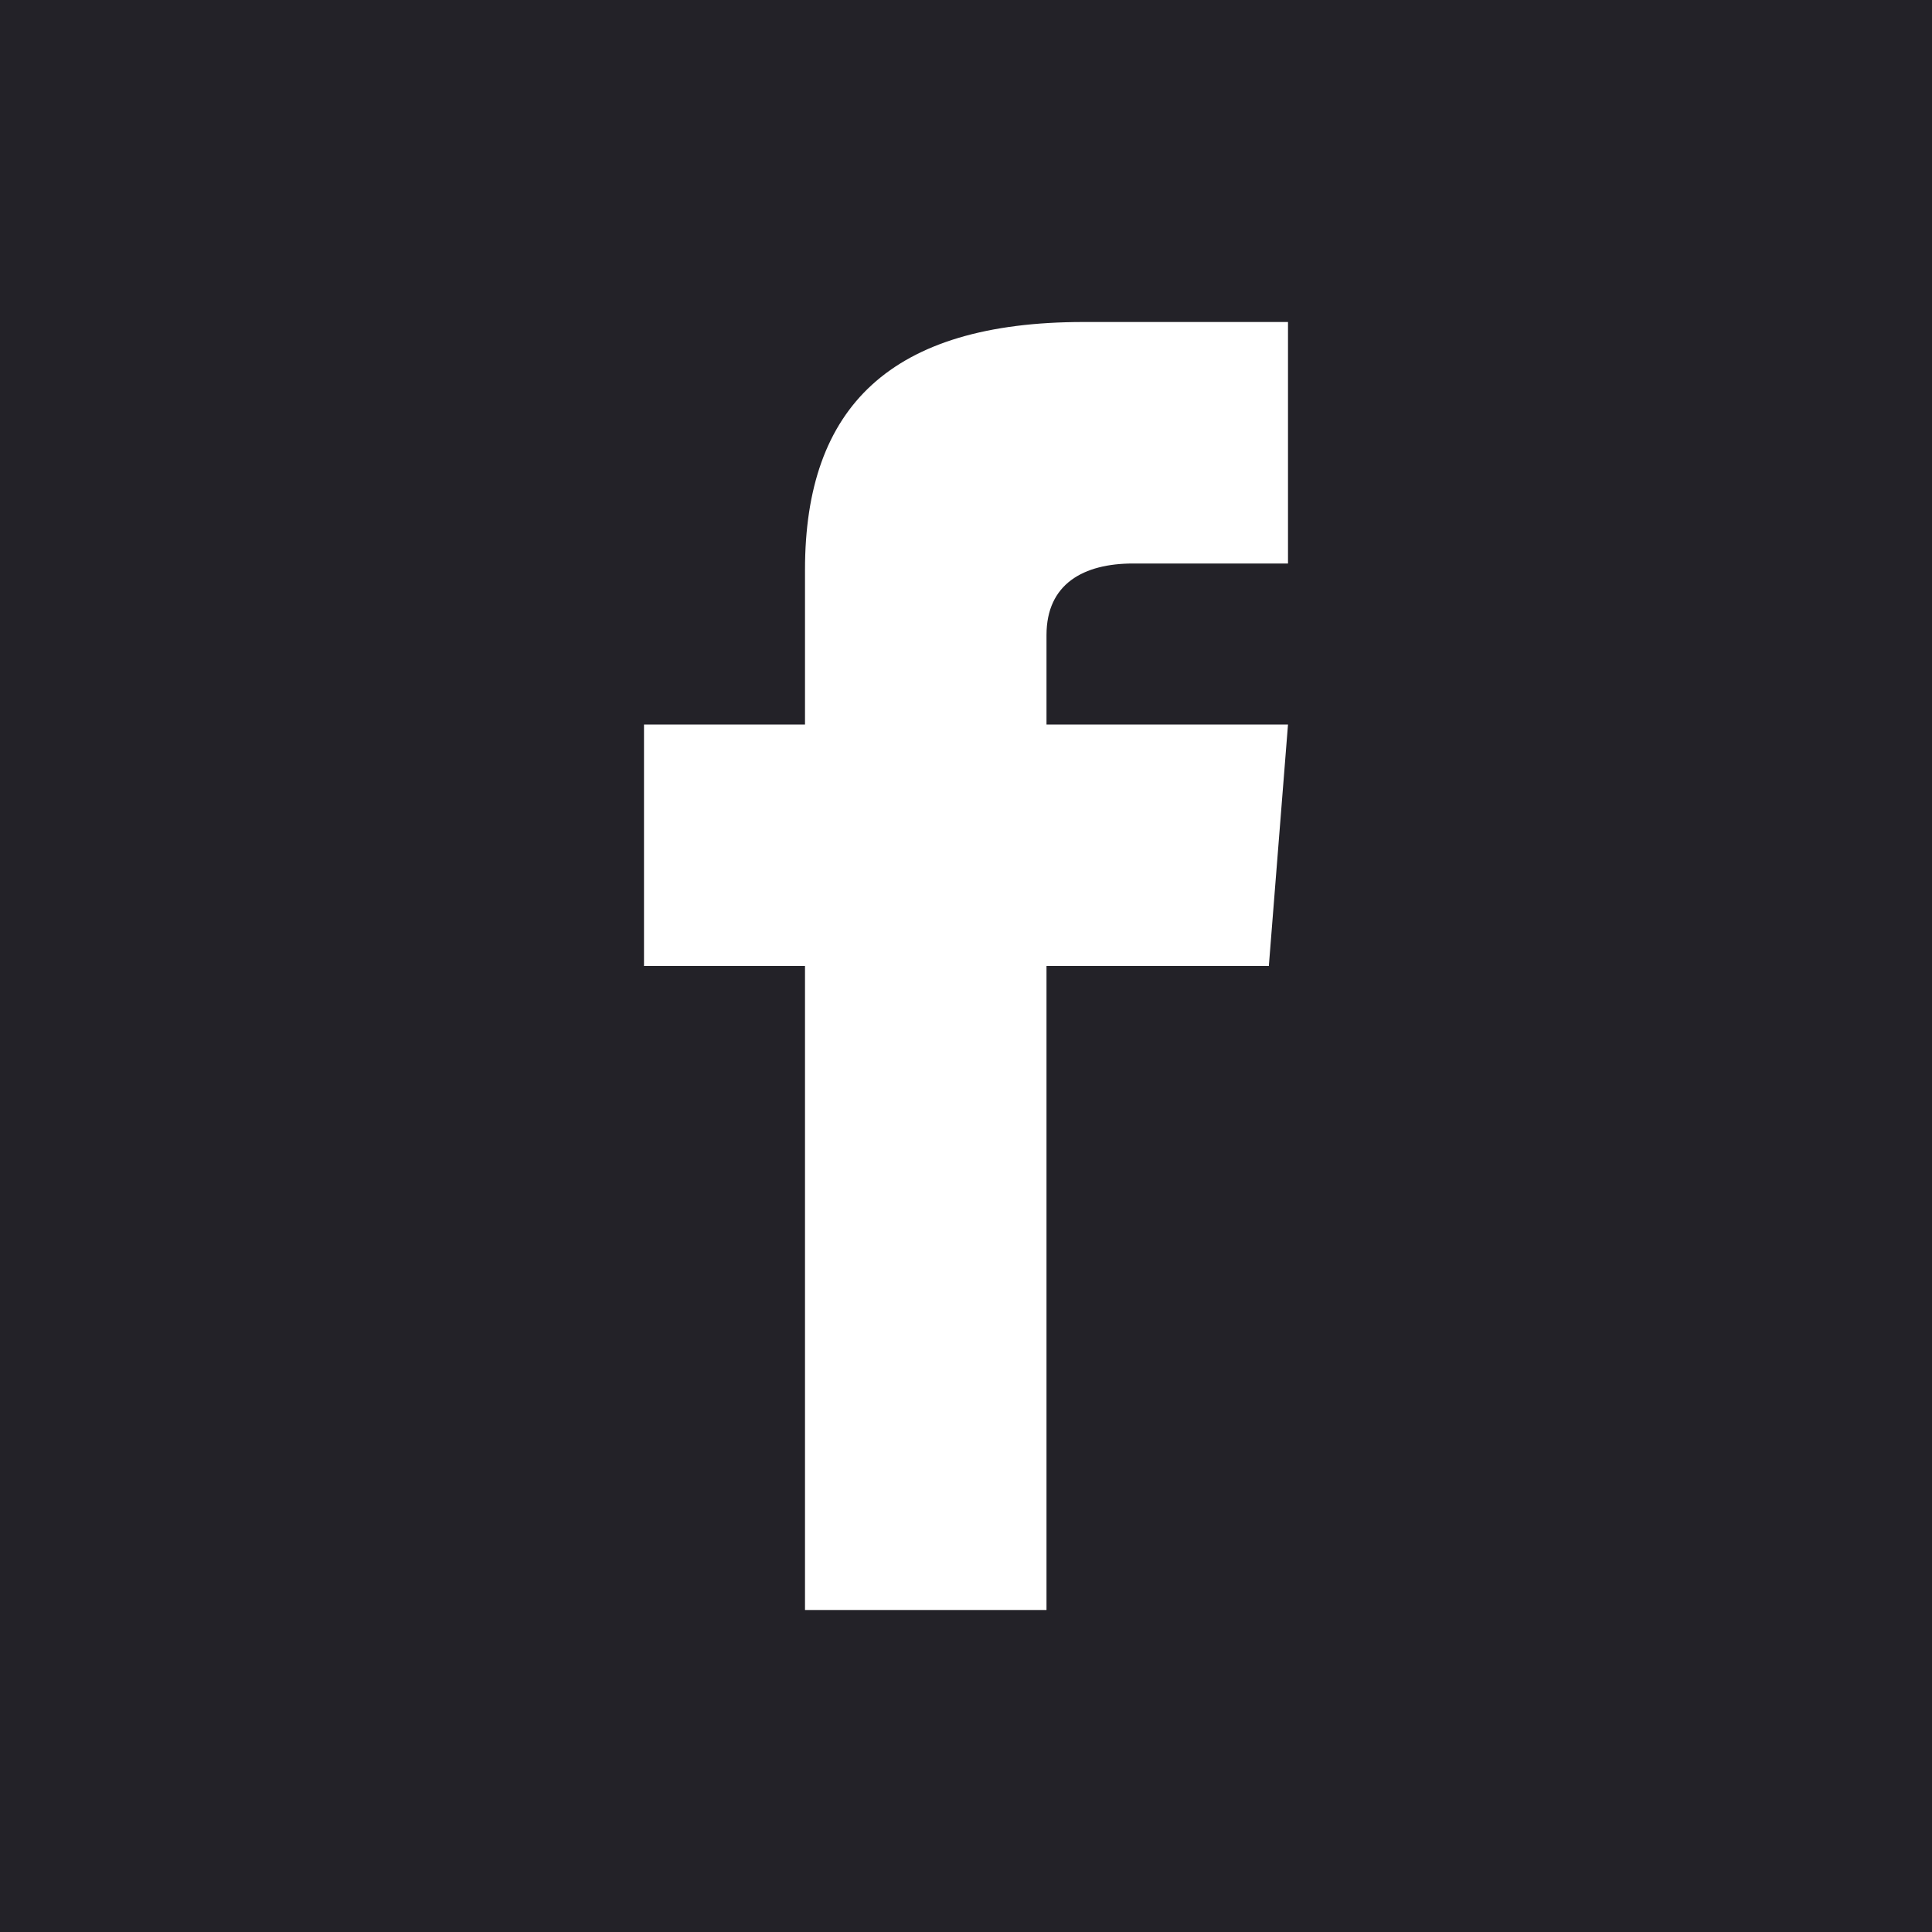 <?xml version="1.0" encoding="UTF-8"?>
<svg width="24px" height="24px" viewBox="0 0 24 24" version="1.1" xmlns="http://www.w3.org/2000/svg" xmlns:xlink="http://www.w3.org/1999/xlink">
    <!-- Generator: Sketch 59 (86127) - https://sketch.com -->
    <title>Icons/Social/Facebook/Dark</title>
    <desc>Created with Sketch.</desc>
    <g id="Icons/Social/Facebook/Dark" stroke="none" stroke-width="1" fill="none" fill-rule="evenodd">
        <g id="iconmonstr-facebook-3-(2)" fill="#232228" fill-rule="nonzero">
            <path d="M24,0 L24,24 L0,24 L0,0 L24,0 Z M16,4 L13.461,4 C11.064,4 10,5.055 10,7.077 L10,7.077 L10,9 L8,9 L8,12 L10,12 L10,20 L13,20 L13,12 L15.762,12 L16,9 L13,9 L13,7.889 C13,7.252 13.461,7 14.076,7 L14.076,7 L16,7 L16,4 Z" id="Shape"></path>
        </g>
    </g>
</svg>